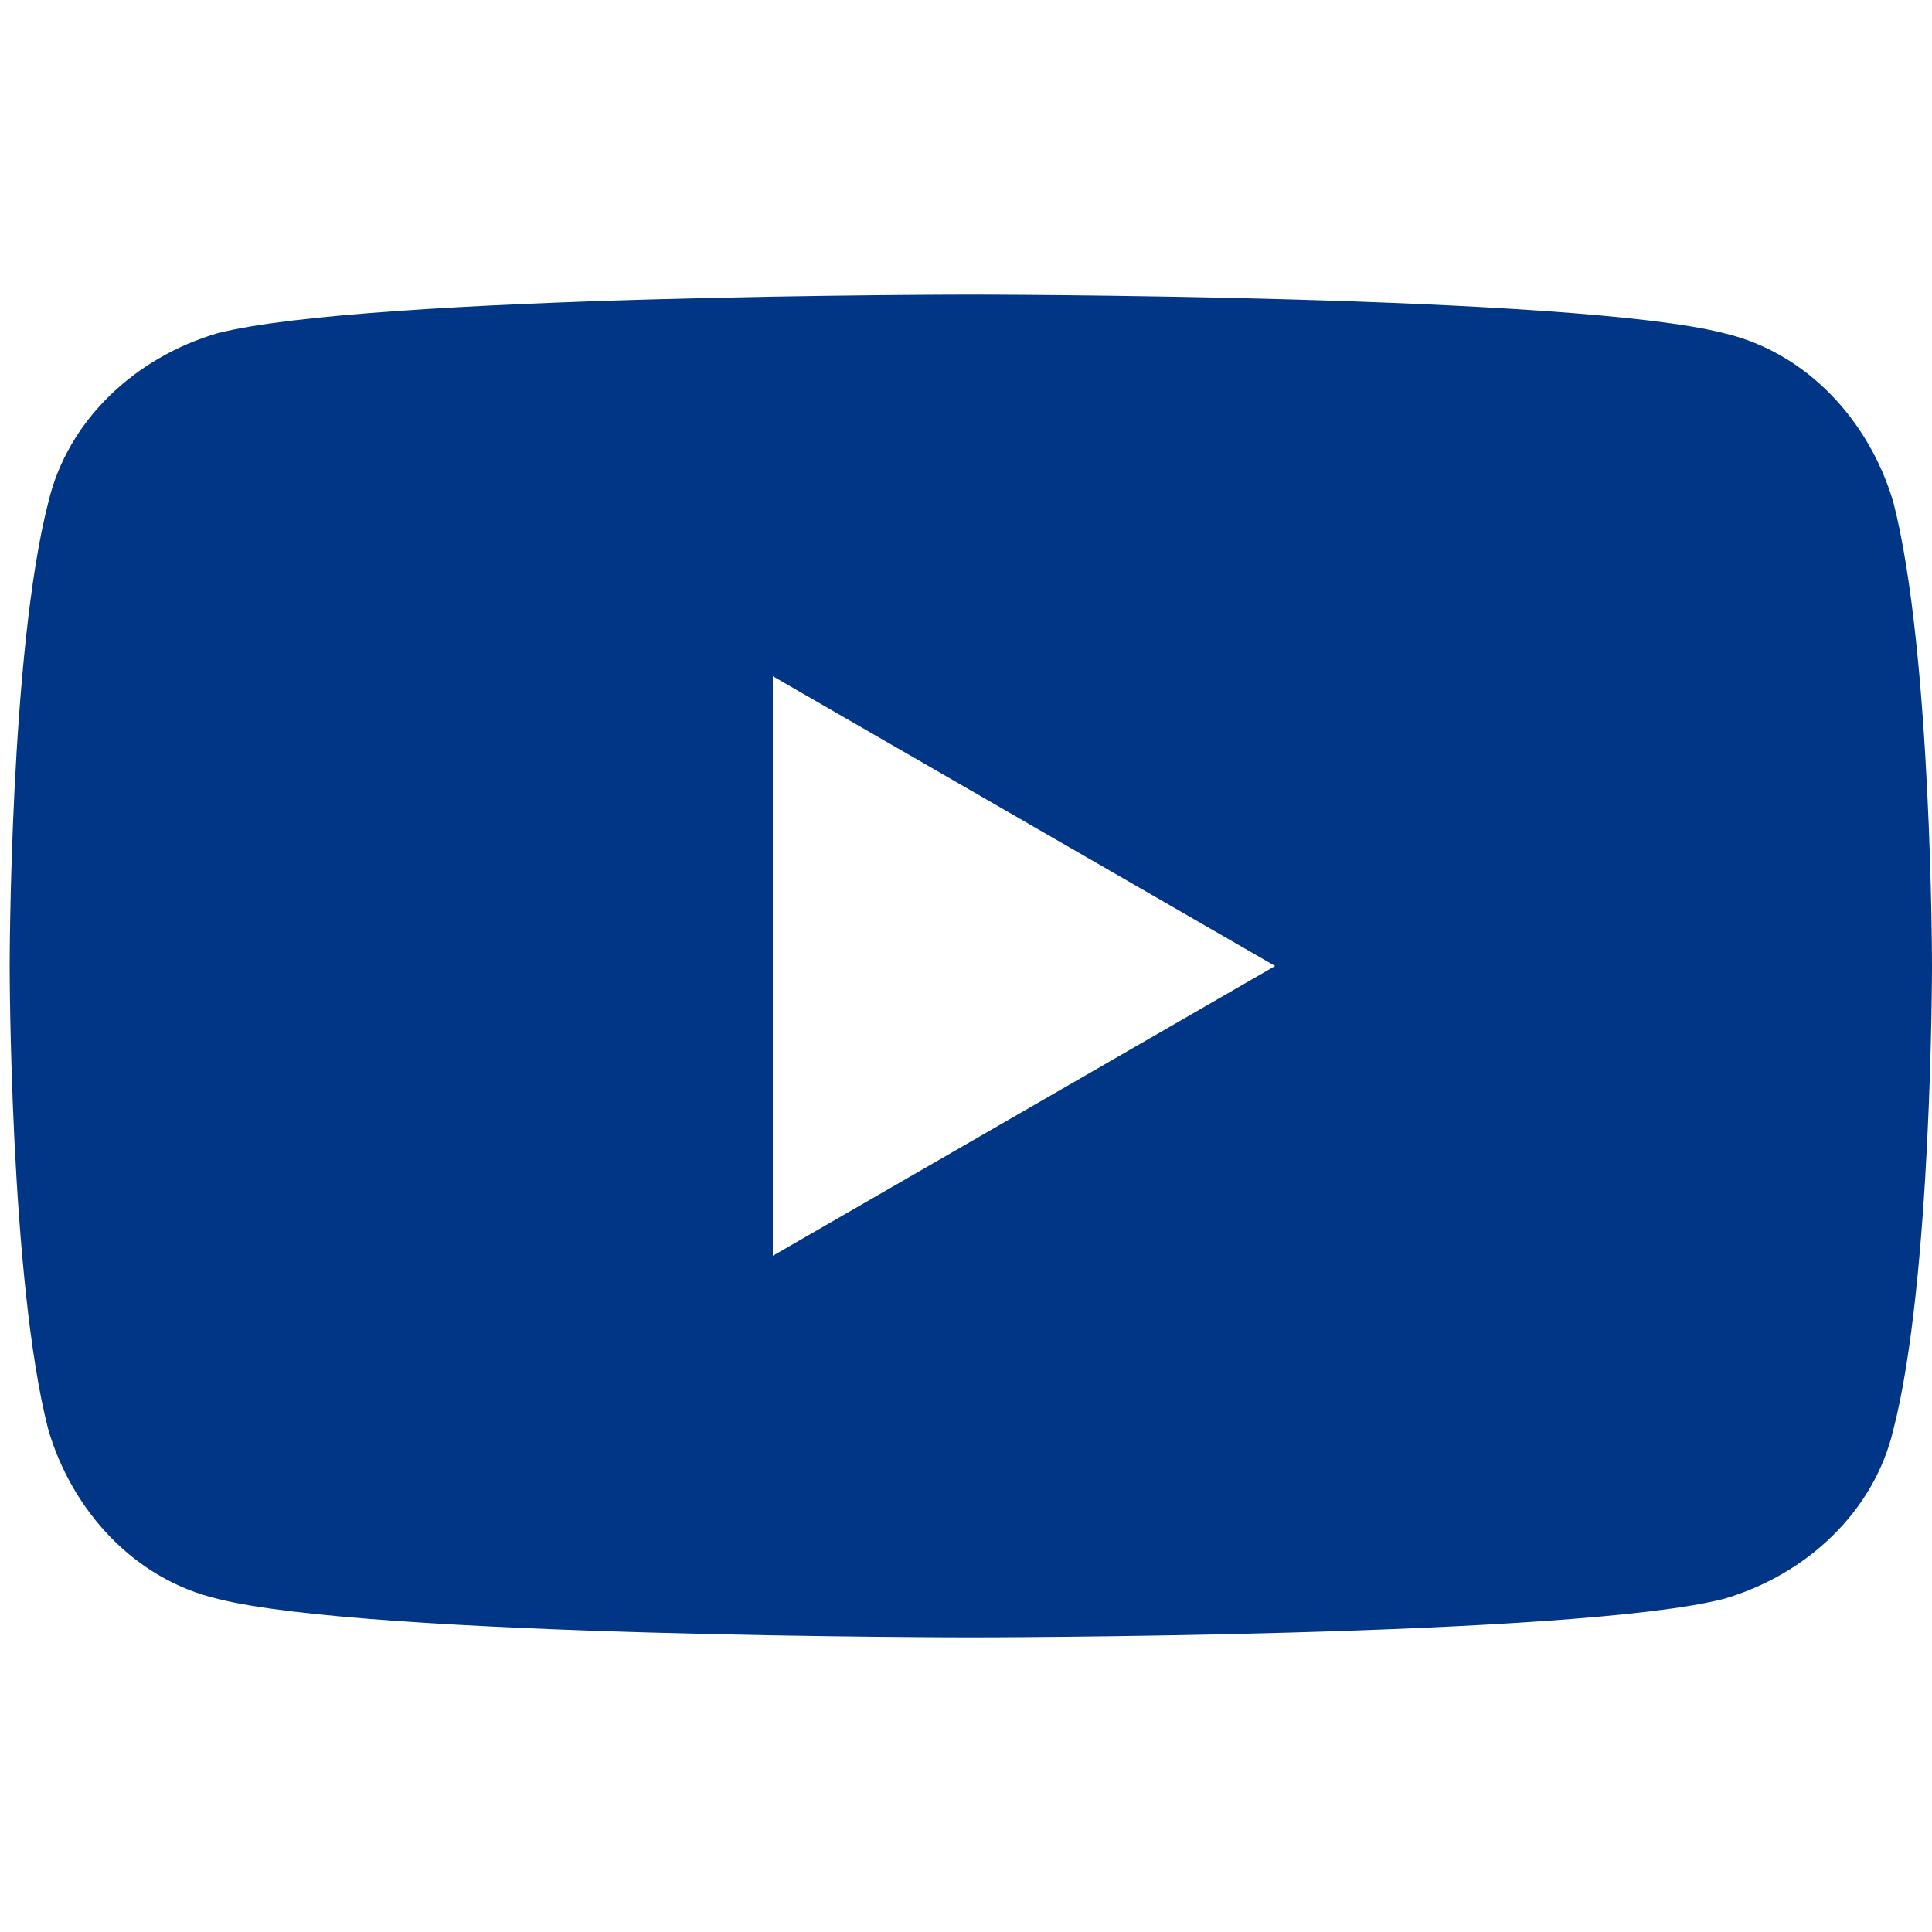 <?xml version="1.0" encoding="UTF-8"?>
<svg id="_レイヤー_1" data-name="レイヤー_1" xmlns="http://www.w3.org/2000/svg" version="1.1" viewBox="0 0 40 40">
  <!-- Generator: Adobe Illustrator 29.2.1, SVG Export Plug-In . SVG Version: 2.1.0 Build 116)  -->
  <defs>
    <style>
      .st0 {
        fill: #003685;
      }

      .st1 {
        fill: none;
      }
    </style>
  </defs>
  <path class="st0" d="M39.2,10.4c-.5-1.7-1.8-3.1-3.5-3.5-3.1-.8-15.6-.8-15.6-.8,0,0-12.5,0-15.6.8-1.7.5-3.1,1.8-3.5,3.5-.8,3.1-.8,9.6-.8,9.6,0,0,0,6.5.8,9.6.5,1.7,1.8,3.1,3.5,3.5,3.1.8,15.6.8,15.6.8,0,0,12.5,0,15.6-.8,1.7-.5,3.1-1.8,3.5-3.5.8-3.1.8-9.6.8-9.6,0,0,0-6.5-.8-9.6ZM16,26v-12l10.4,6-10.4,6Z"/>
  <rect class="st1" width="40" height="40"/>
</svg>